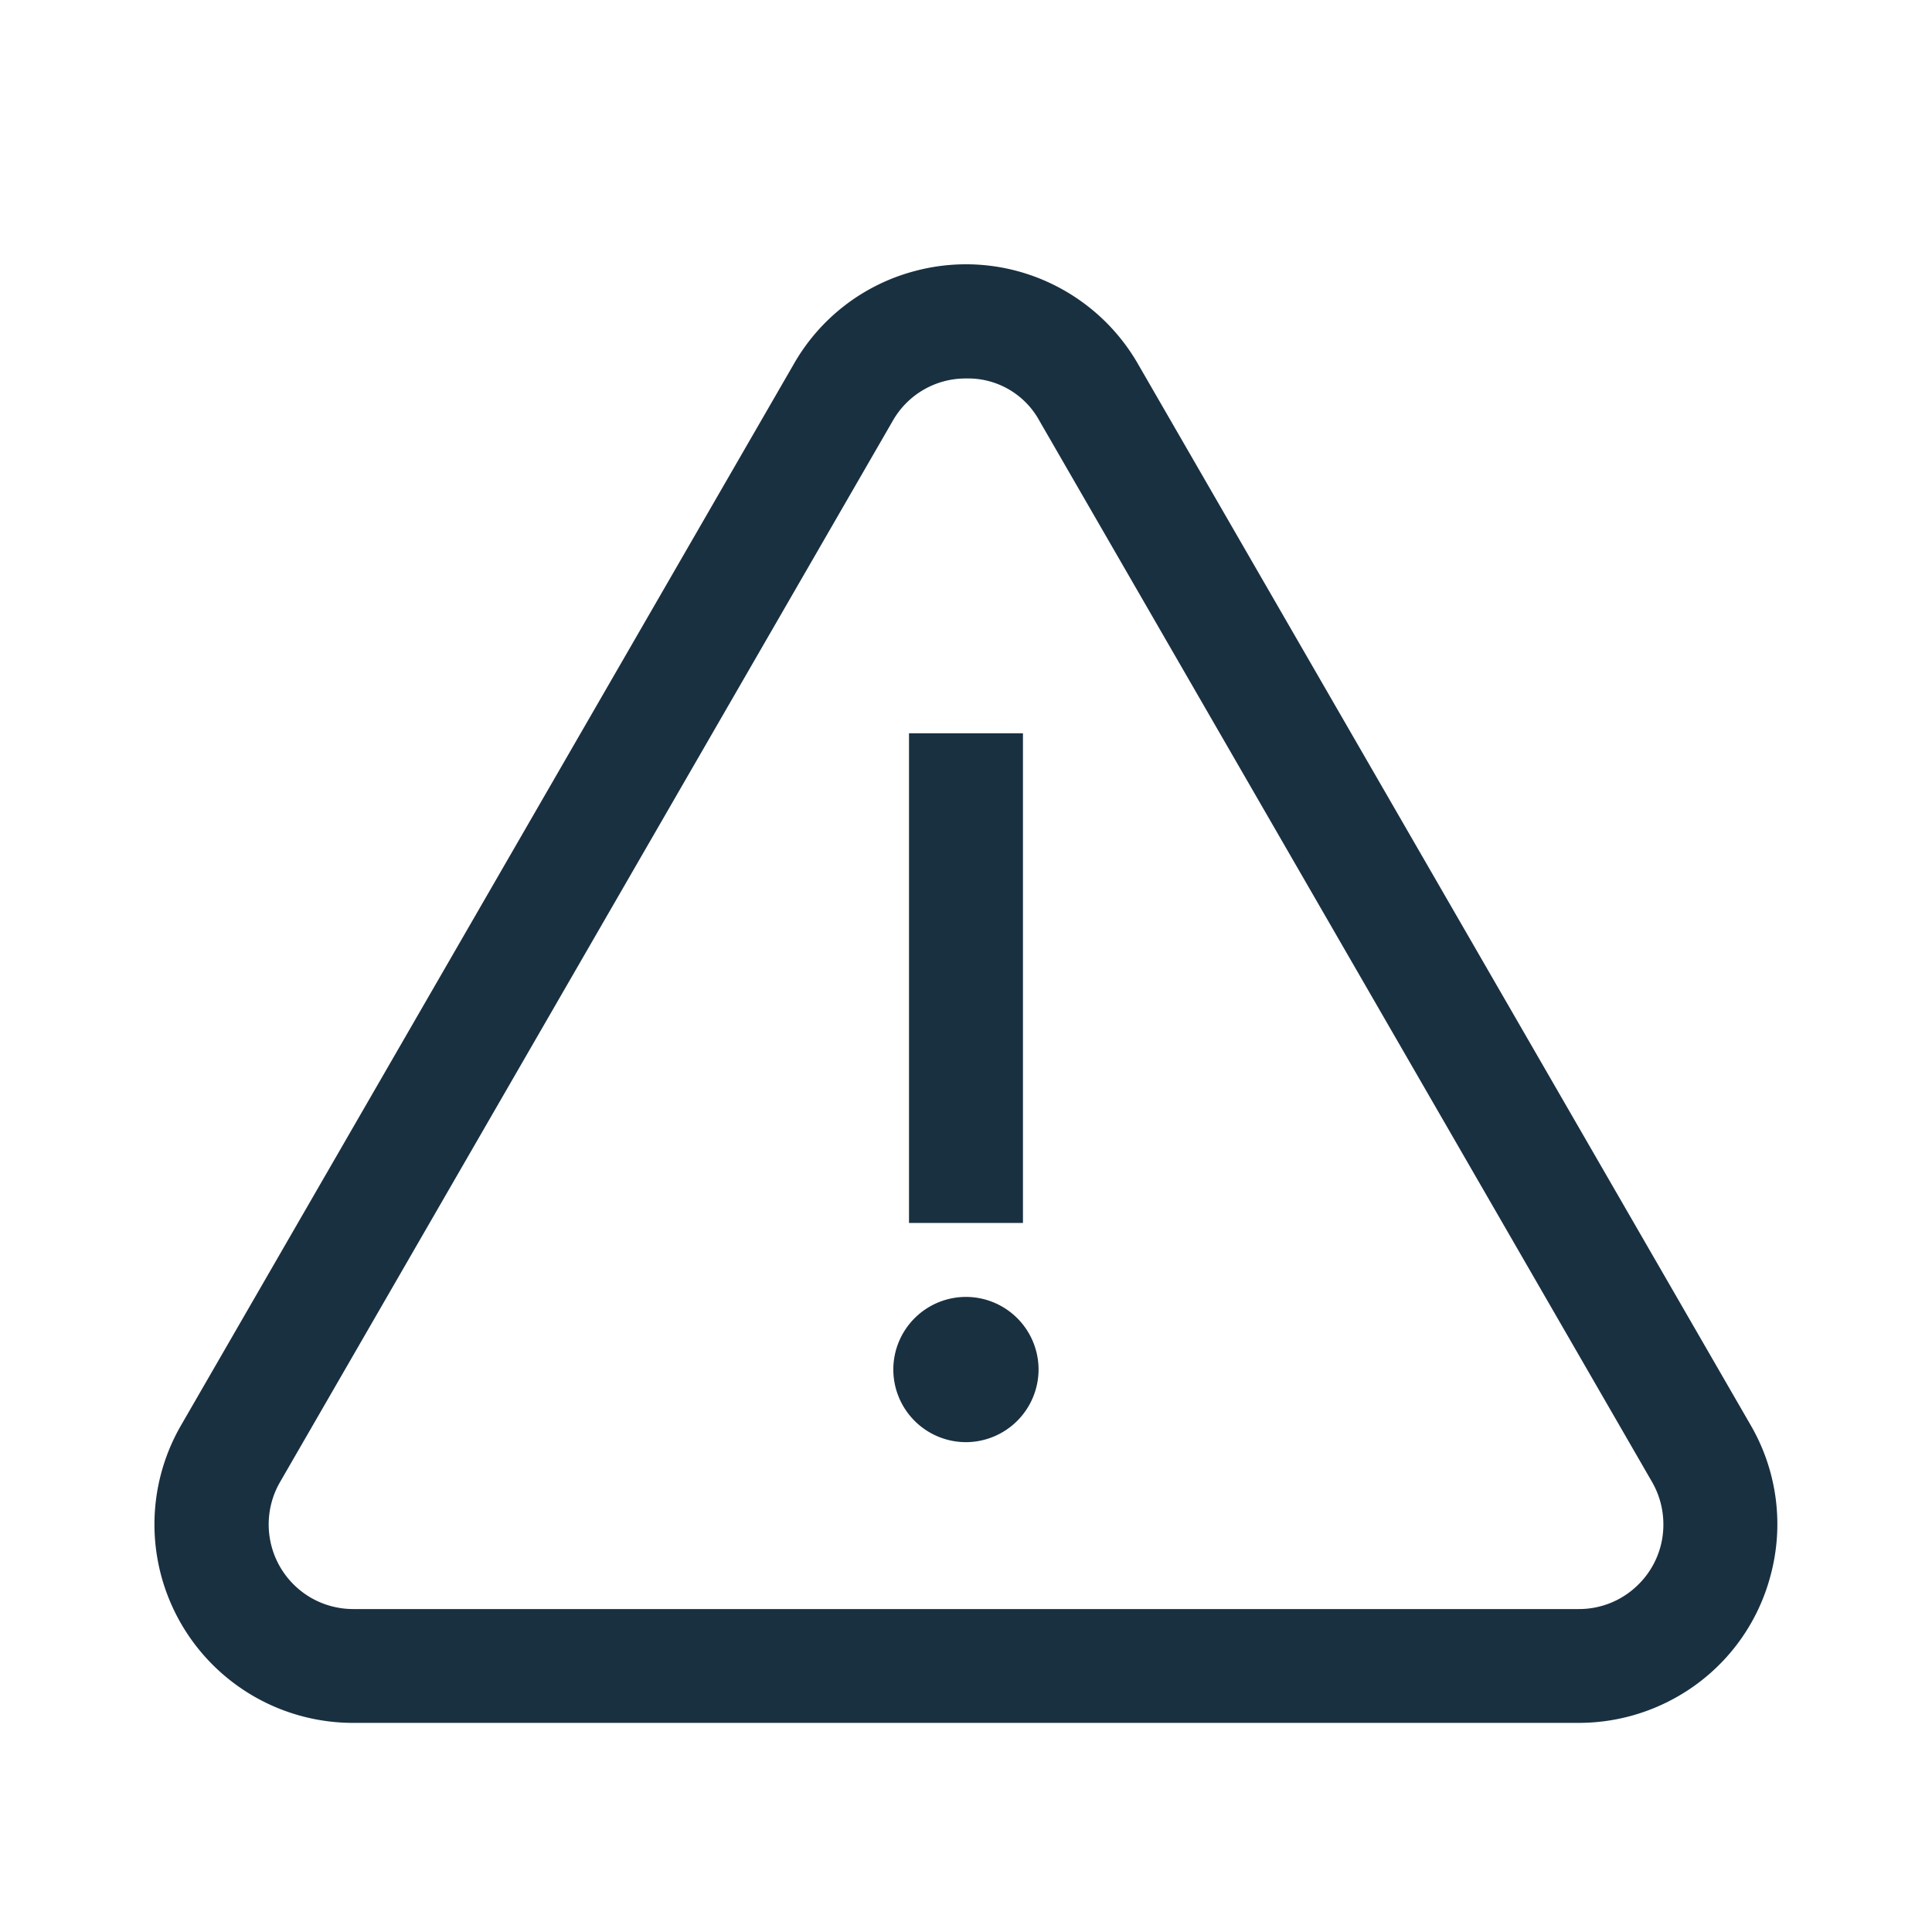 <?xml version="1.0" encoding="UTF-8"?> <svg xmlns="http://www.w3.org/2000/svg" xmlns:xlink="http://www.w3.org/1999/xlink" width="50" height="50" viewBox="0 0 50 50"><defs><style> .cls-1 { clip-path: url(#clip-Solutions_SamrtSensingIcon5); } .cls-2 { fill: #193041; } </style><clipPath id="clip-Solutions_SamrtSensingIcon5"><rect width="50" height="50"></rect></clipPath></defs><g id="Solutions_SamrtSensingIcon5" class="cls-1"><g id="Сгруппировать_2877" data-name="Сгруппировать 2877" transform="translate(-888.313 76.647)"><path id="Контур_2261" data-name="Контур 2261" class="cls-2" d="M933.621-39.763,917.762-67.231a5.138,5.138,0,0,0-1.89-1.89,5.114,5.114,0,0,0-3.9-.507,5.1,5.1,0,0,0-3.114,2.4L893-39.763a5.133,5.133,0,0,0-.69,2.576,5.14,5.14,0,0,0,5.135,5.128h31.727a5.143,5.143,0,0,0,2.57-.689,5.1,5.1,0,0,0,2.391-3.119A5.1,5.1,0,0,0,933.621-39.763Zm-2.26,2.569a2.171,2.171,0,0,1-.641,1.548,2.17,2.17,0,0,1-1.547.641h-31.72a2.189,2.189,0,0,1-1.094-.293,2.193,2.193,0,0,1-.8-2.991l15.861-27.471a2.165,2.165,0,0,1,1.88-1.092h.018a2.1,2.1,0,0,1,1.894,1.093l15.859,27.47A2.2,2.2,0,0,1,931.361-37.194Z"></path><rect id="Прямоугольник_1189" data-name="Прямоугольник 1189" class="cls-2" width="2.949" height="12.673" transform="translate(911.838 -57.67)"></rect><path id="Контур_2262" data-name="Контур 2262" class="cls-2" d="M912.624-44.044a1.881,1.881,0,0,0-1.88,1.879,1.882,1.882,0,0,0,1.88,1.88h0a1.884,1.884,0,0,0,1.879-1.88A1.881,1.881,0,0,0,912.624-44.044Z" transform="translate(0.688 0.961)"></path></g></g></svg> 